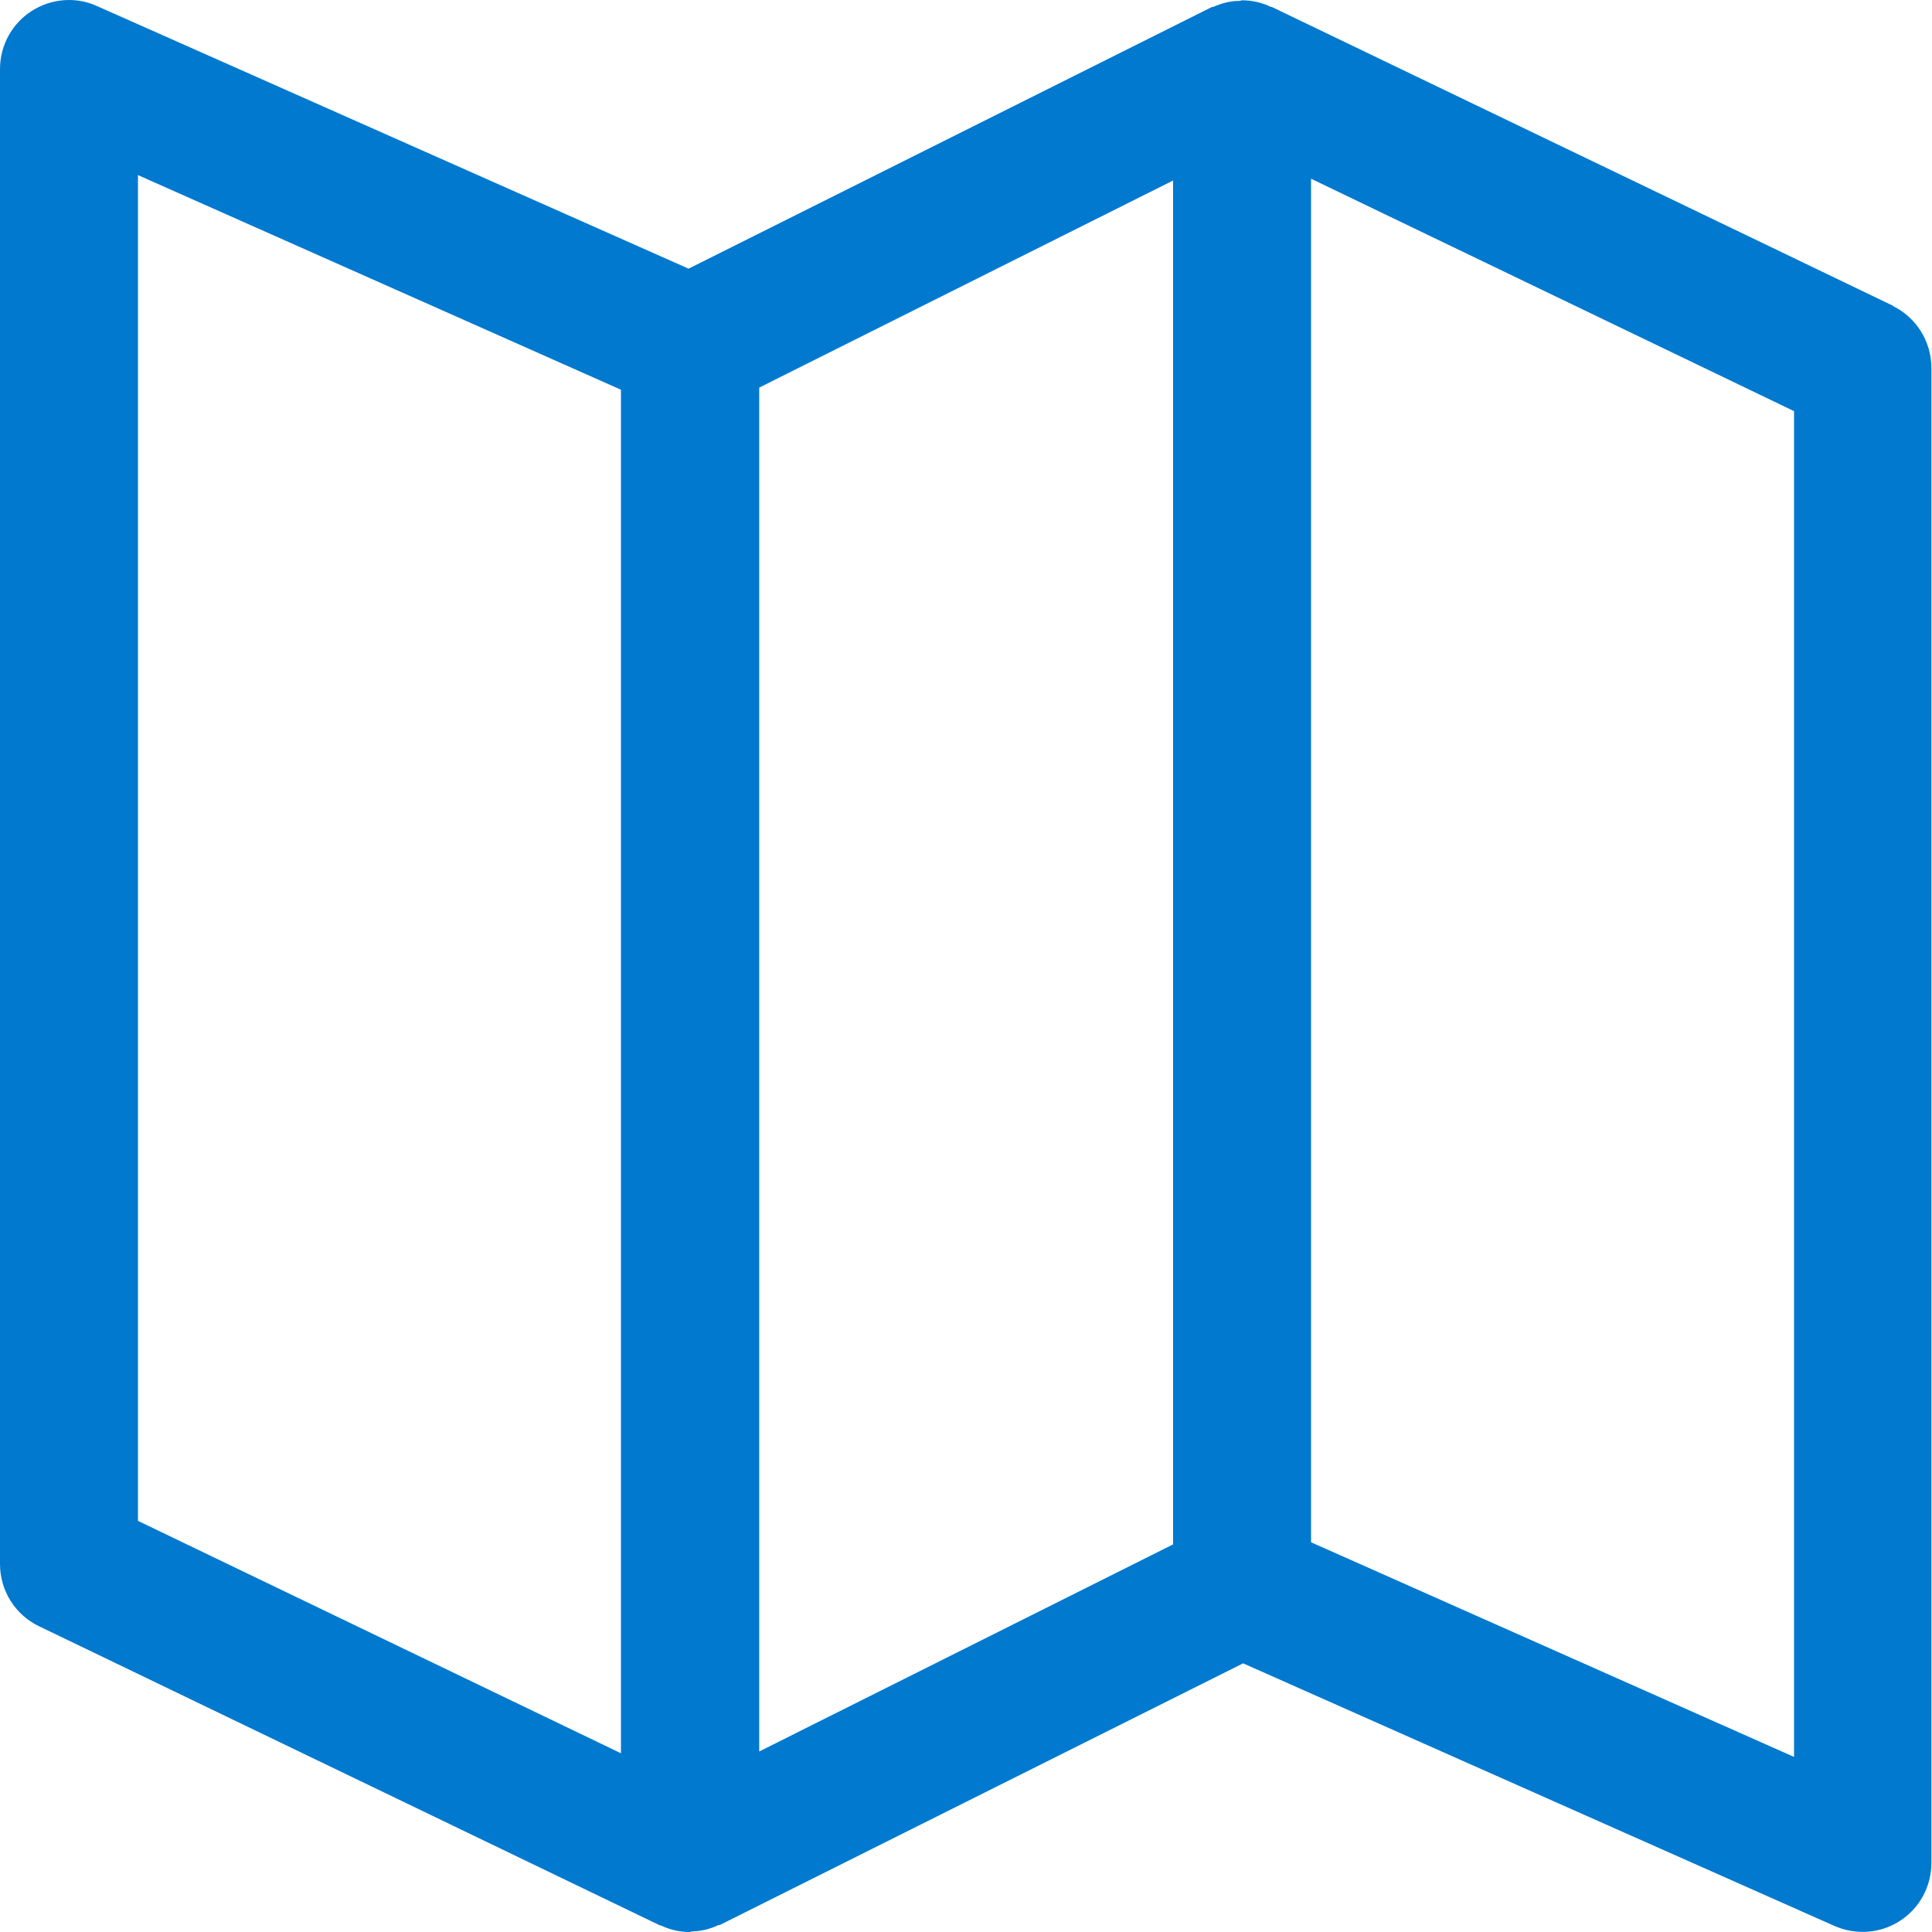 <?xml version="1.0" encoding="UTF-8"?>
<svg id="Layer_2" data-name="Layer 2" xmlns="http://www.w3.org/2000/svg" viewBox="0 0 64 64">
  <defs>
    <style>
      .cls-1 {
        fill: #0079cf;
      }
    </style>
  </defs>
  <g id="DF_Hero_Outer_Rings" data-name="DF Hero + Outer Rings">
    <path class="cls-1" d="M62.71,10.13L42.13.23s-.03,0-.05-.01h0c-.29-.14-.62-.21-.94-.21h0s-.06.02-.09.02h0c-.3,0-.59.08-.86.2-.02,0-.04,0-.06.01l-17.32,8.66L3.21.2C2.51-.12,1.69-.05,1.04.37.39.79,0,1.51,0,2.29v49.52c0,.88.5,1.68,1.29,2.06l20.57,9.91s.03,0,.05.01h0c.29.14.62.21.94.21h0s.06-.02.09-.02c.3-.01.59-.08.86-.21.02,0,.04,0,.06-.01l17.32-8.66,19.59,8.7c.71.31,1.53.25,2.17-.17.65-.42,1.04-1.14,1.04-1.92V12.19c0-.88-.5-1.68-1.29-2.06h0ZM20.57,58.08l-16-7.7V5.8l16,7.11v45.16ZM38.86,51.16l-13.71,6.86V12.84l13.71-6.86v45.18ZM59.43,58.2l-16-7.11V5.92l16,7.7v44.57Z"/>
  </g>
</svg>